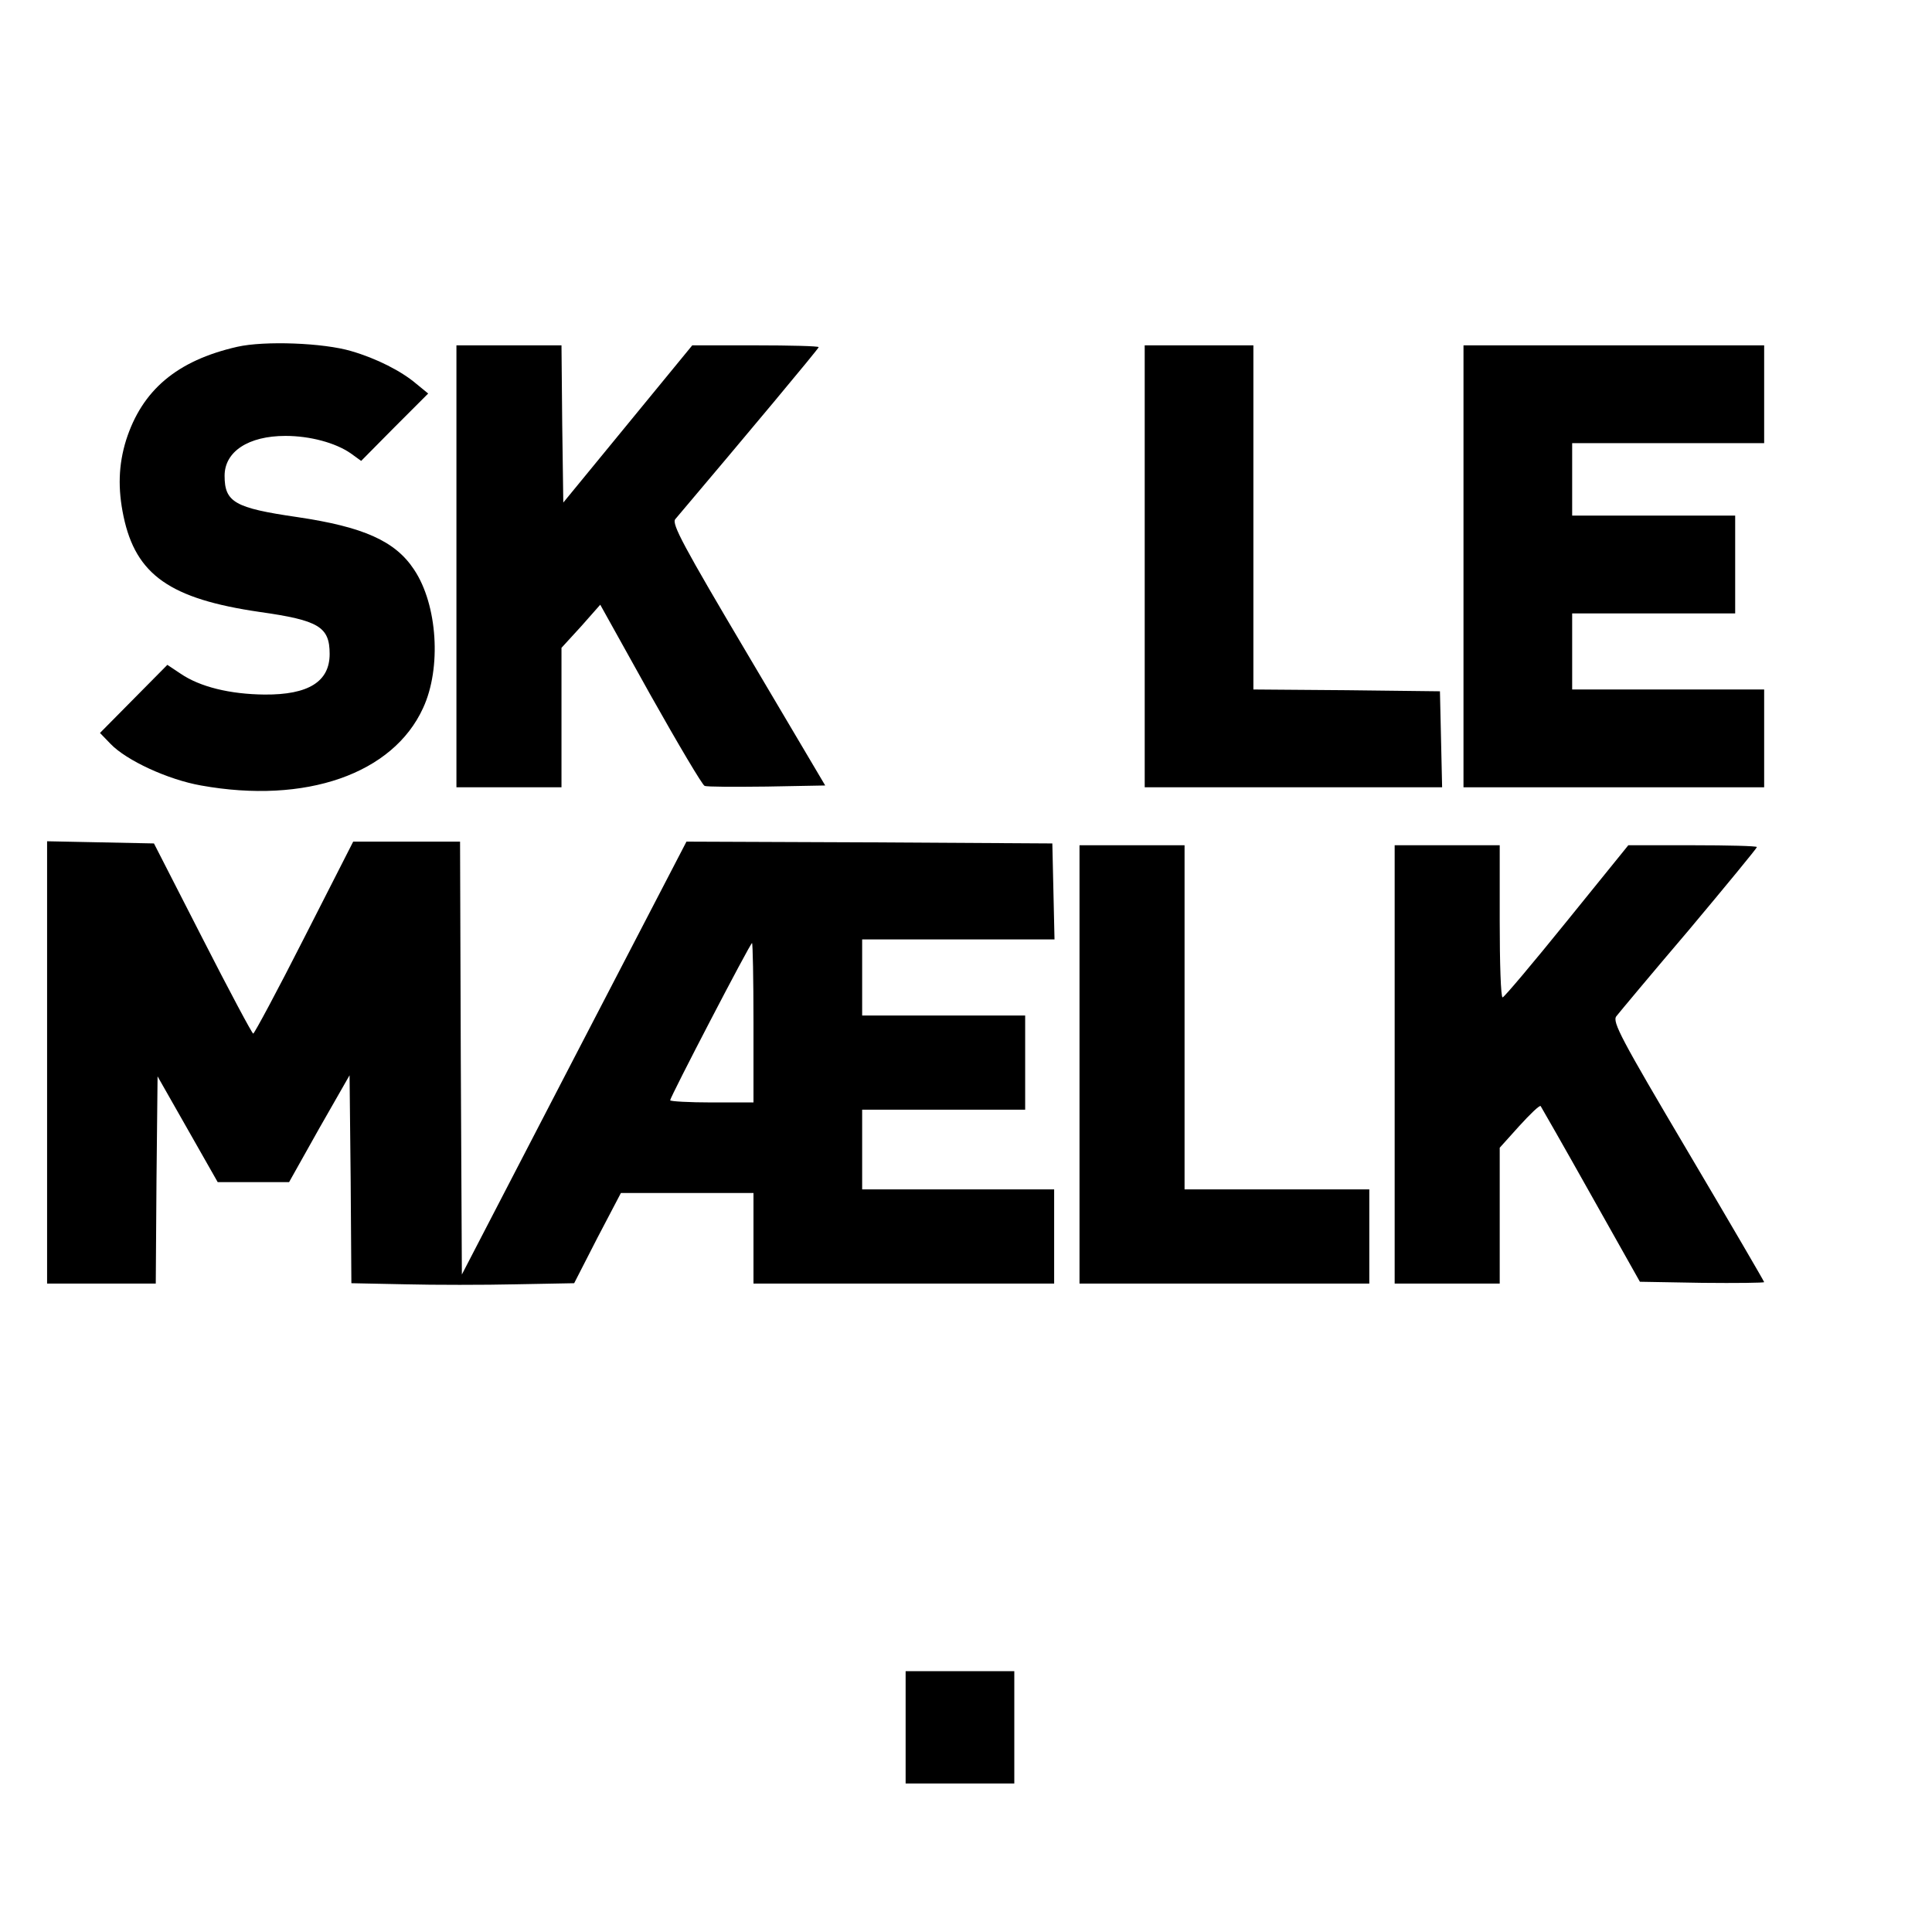 <?xml version="1.0" standalone="no"?>
<!DOCTYPE svg PUBLIC "-//W3C//DTD SVG 20010904//EN"
 "http://www.w3.org/TR/2001/REC-SVG-20010904/DTD/svg10.dtd">
<svg version="1.0" xmlns="http://www.w3.org/2000/svg"
 width="16pt" height="16pt" viewBox="0 0 16 16"
 preserveAspectRatio="xMidYMid meet">
<g transform="translate(0,16) scale(0.003,-0.003)"
fill="#000000" stroke="none">
<path d="M655 4376 c-167 -38 -263 -120 -307 -258 -21 -68 -23 -134 -7 -210
34 -162 129 -228 376 -264 163 -23 193 -41 193 -116 0 -76 -58 -113 -180 -112
-95 1 -178 21 -232 58 l-36 24 -93 -94 -93 -94 29 -30 c44 -46 159 -99 250
-115 289 -52 530 32 613 214 51 110 40 285 -25 382 -52 79 -140 118 -323 145
-172 25 -200 41 -200 114 0 67 66 110 168 110 68 0 138 -19 180 -48 l29 -21
92 93 93 93 -33 27 c-41 35 -110 70 -179 90 -77 23 -240 29 -315 12z"/>
<path d="M1260 3770 l0 -610 145 0 145 0 0 193 0 192 54 59 53 60 138 -248
c77 -137 144 -250 150 -252 6 -3 83 -3 172 -2 l161 3 -213 360 c-179 302 -211
362 -201 375 198 234 396 471 396 475 0 3 -79 5 -175 5 l-174 0 -178 -217
-178 -217 -3 217 -2 217 -145 0 -145 0 0 -610z"/>
<path d="M3160 3770 l0 -610 410 0 411 0 -3 133 -3 132 -257 3 -258 2 0 475 0
475 -150 0 -150 0 0 -610z"/>
<path d="M4040 3770 l0 -610 415 0 415 0 0 135 0 135 -265 0 -265 0 0 105 0
105 225 0 225 0 0 135 0 135 -225 0 -225 0 0 100 0 100 265 0 265 0 0 135 0
135 -415 0 -415 0 0 -610z"/>
<path d="M130 2400 l0 -610 150 0 150 0 2 286 3 286 83 -146 83 -146 99 0 98
0 83 148 84 147 3 -287 2 -287 148 -3 c81 -2 219 -2 307 0 l160 3 64 125 65
124 183 0 183 0 0 -125 0 -125 415 0 415 0 0 130 0 130 -265 0 -265 0 0 110 0
110 225 0 225 0 0 130 0 130 -225 0 -225 0 0 105 0 105 265 0 266 0 -3 133 -3
132 -505 3 -505 2 -310 -597 -310 -598 -3 598 -2 597 -148 0 -147 0 -135 -265
c-74 -146 -138 -265 -141 -265 -3 0 -66 118 -140 263 l-134 262 -147 3 -148 3
0 -611z m1950 110 l0 -220 -115 0 c-63 0 -115 3 -115 6 0 9 221 434 226 434 2
0 4 -99 4 -220z"/>
<path d="M2980 2395 l0 -605 400 0 400 0 0 130 0 130 -255 0 -255 0 0 475 0
475 -145 0 -145 0 0 -605z"/>
<path d="M3850 2395 l0 -605 145 0 145 0 0 188 0 187 54 60 c30 33 56 58 59
55 2 -3 65 -113 139 -245 l135 -240 172 -3 c94 -1 171 0 171 2 0 2 -95 165
-211 361 -184 311 -209 358 -197 373 7 9 97 117 201 239 103 123 187 225 187
228 0 3 -80 5 -177 5 l-178 0 -170 -210 c-93 -115 -173 -210 -177 -210 -5 0
-8 95 -8 210 l0 210 -145 0 -145 0 0 -605z"/>
<path d="M2500 565 l0 -155 150 0 150 0 0 155 0 155 -150 0 -150 0 0 -155z"/>
</g>
</svg>
